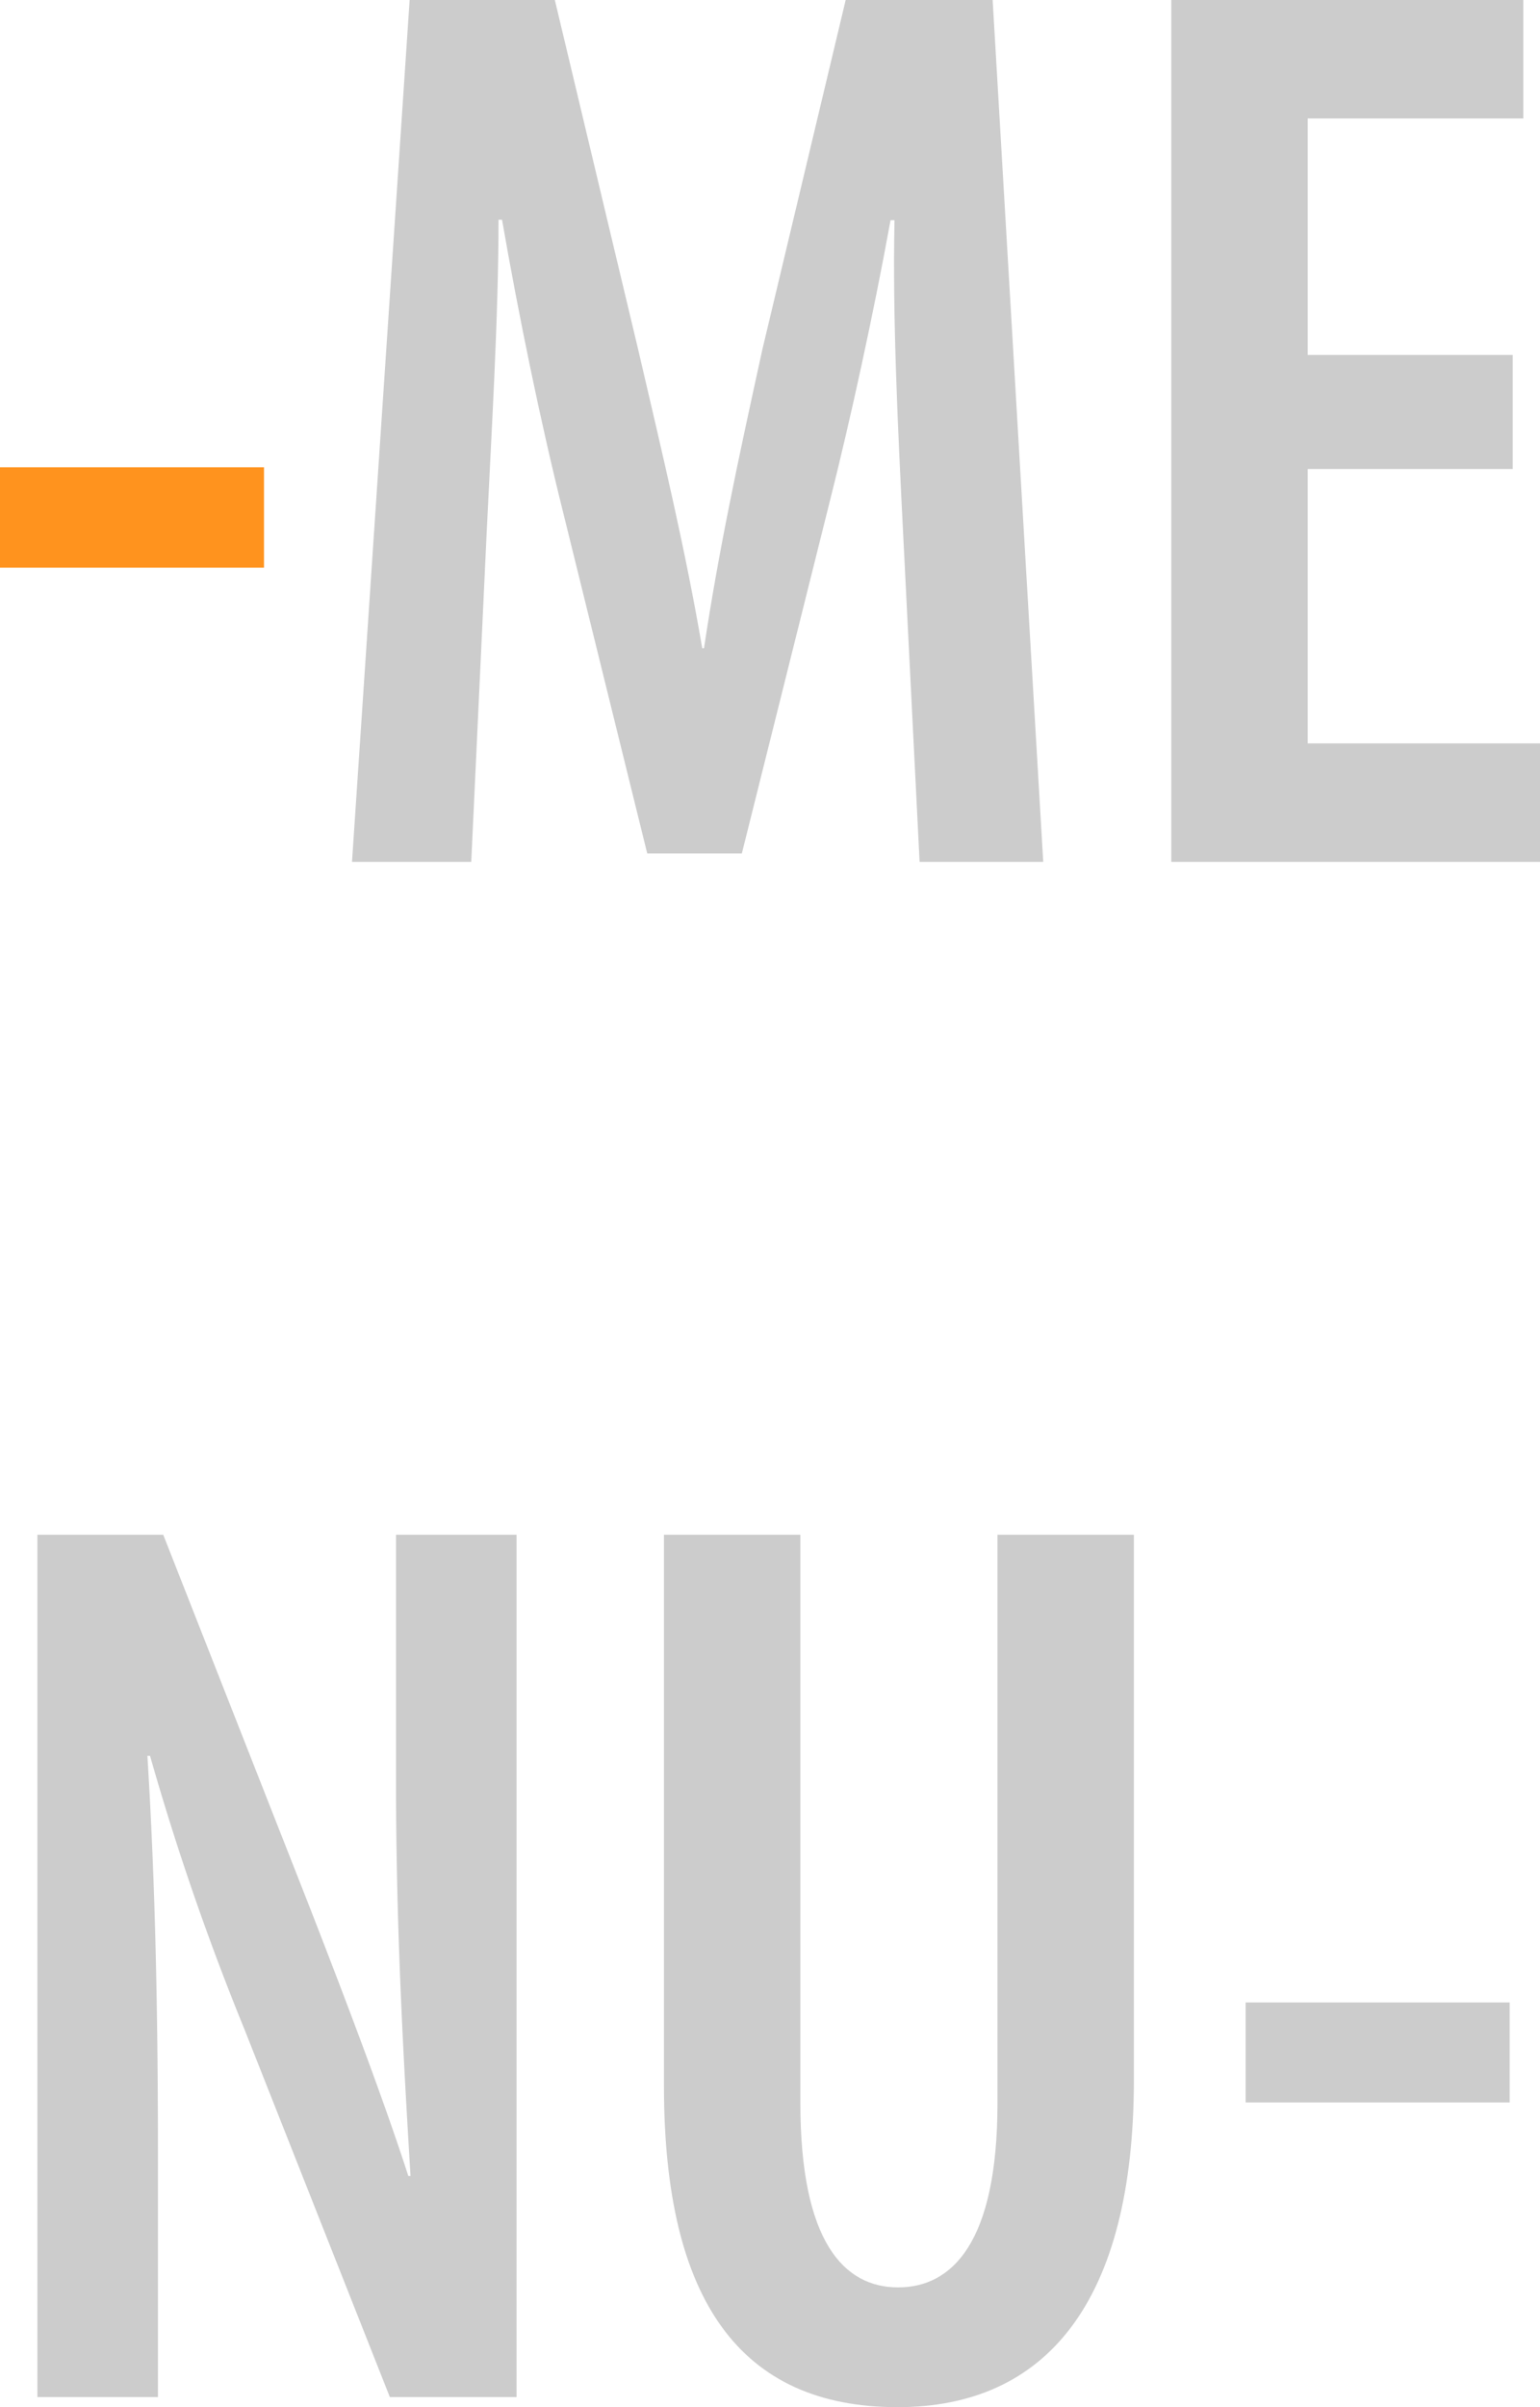 <svg xmlns="http://www.w3.org/2000/svg" viewBox="0 0 35 54.66"><defs><style>.cls-1{fill:#ff931e;}.cls-2{fill:#ccc;}</style></defs><title>menu</title><g id="Livello_2" data-name="Livello 2"><g id="Livello_1-2" data-name="Livello 1"><path class="cls-1" d="M6,10.61v2.28H0V10.61Z"/><path class="cls-2" d="M20.52,12c-.11-2.19-.24-4.85-.19-7h-.09c-.39,2.14-.91,4.52-1.38,6.38l-2,8H14.71L12.79,11.6c-.5-2-1-4.42-1.38-6.61h-.08c0,2.22-.16,4.81-.27,7.12l-.35,7.46H8L9.31,0h3.3L14.5,7.92c.59,2.53,1.08,4.58,1.46,6.8H16c.33-2.2.77-4.25,1.33-6.8L19.22,0h3.34l1.15,19.57H20.9Z"/><path class="cls-2" d="M34.38,10.65H29.72v6.23H35v2.69H26.62V0h8V2.69H29.72V8.06h4.66Z"/><path class="cls-2" d="M.85,54.43V34.85H3.71L7,43.21c.69,1.77,1.67,4.31,2.28,6.2h.05c-.15-2.51-.33-5.53-.33-9V34.85h2.74V54.43H8.86l-3.3-8.34a59.5,59.5,0,0,1-2.15-6.22H3.35c.14,2.26.24,5,.24,9.09v5.47Z"/><path class="cls-2" d="M18.19,34.85v12.9c0,3.17,1,4.19,2.22,4.19s2.26-1,2.26-4.19V34.85h3.1V47.22c0,5.06-2,7.44-5.37,7.44-3.57,0-5.31-2.42-5.31-7.29V34.85Z"/><path class="cls-2" d="M34.31,45.47v2.27h-6V45.47Z"/></g></g></svg>